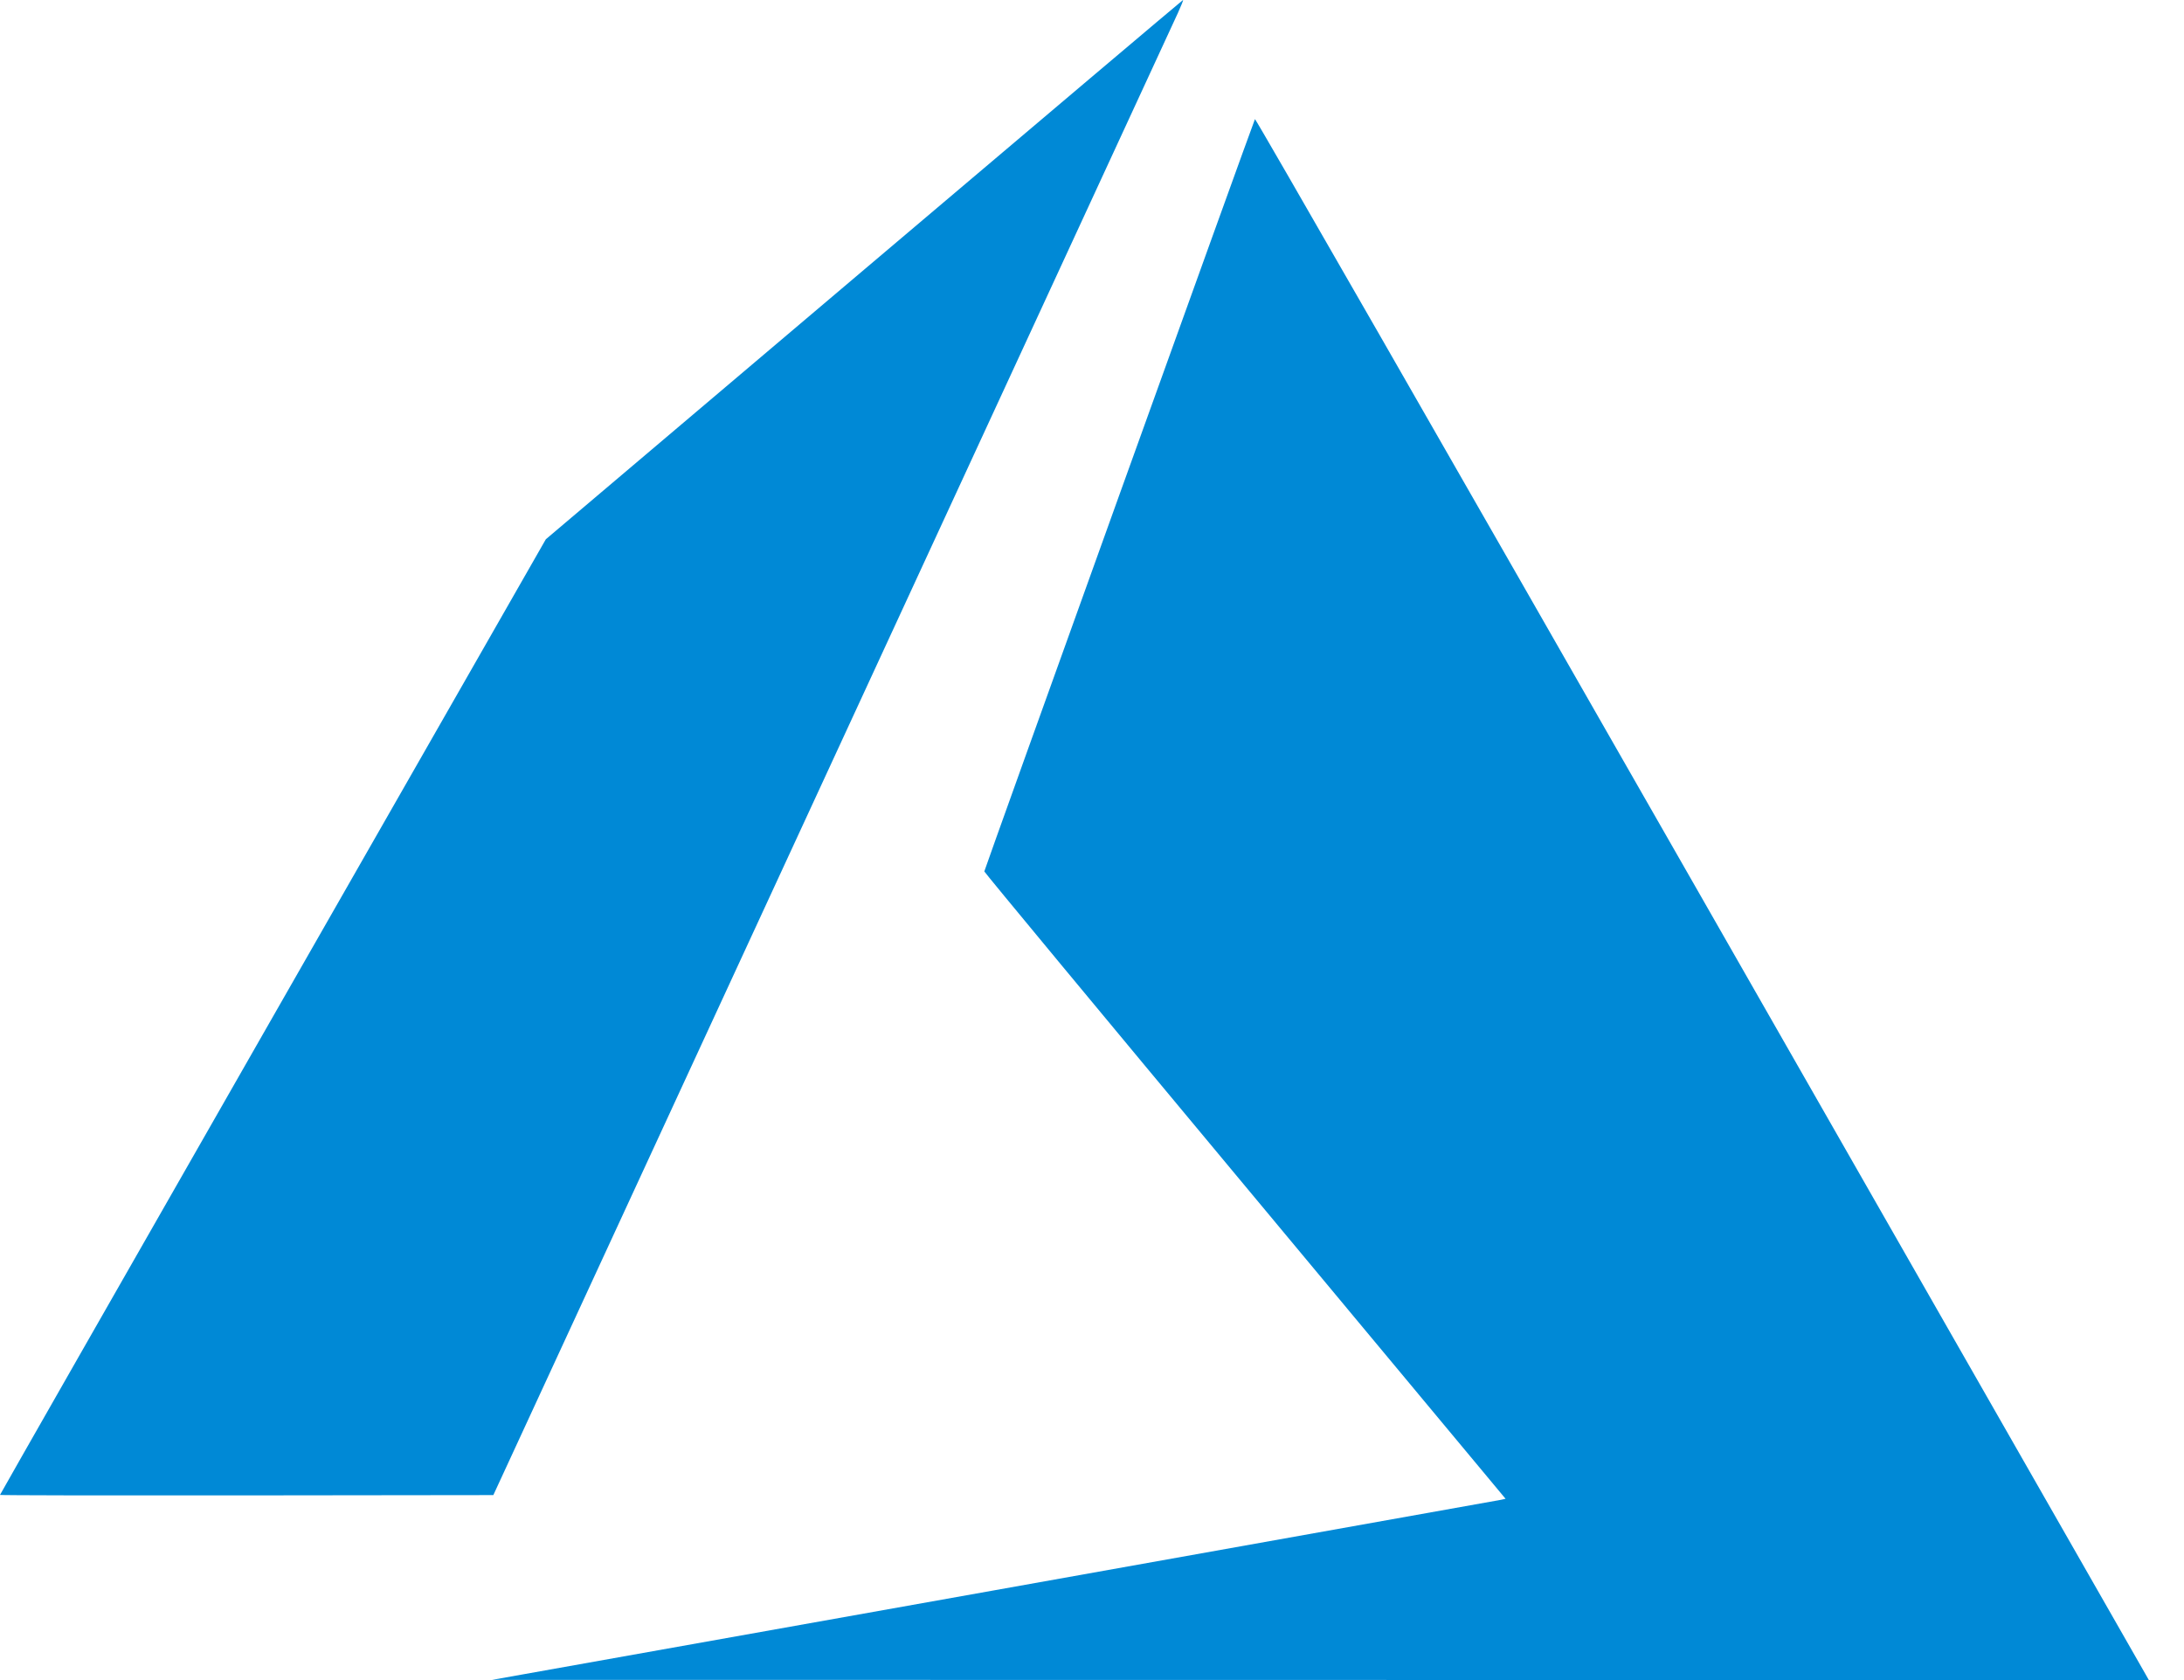 <svg width="52" height="40" viewBox="0 0 52 40" fill="none" xmlns="http://www.w3.org/2000/svg">
<path d="M23.669 37.864C30.242 36.692 35.672 35.722 35.734 35.709L35.847 35.684L29.642 28.233C26.228 24.136 23.436 20.767 23.436 20.747C23.436 20.711 29.844 2.899 29.88 2.836C29.892 2.814 34.253 10.414 40.451 21.257C46.253 31.409 51.038 39.779 51.082 39.857L51.163 40L11.718 39.995L23.669 37.864ZM0 35.592C0 35.581 2.924 30.458 6.498 24.206L12.996 12.839L20.569 6.424C24.734 2.896 28.153 0.005 28.167 0C28.18 -0.005 28.125 0.134 28.045 0.309C27.964 0.485 24.264 8.496 19.822 18.112L11.746 35.596L5.873 35.603C2.643 35.607 0 35.602 0 35.592Z" fill="#0089D6"/>
</svg>
